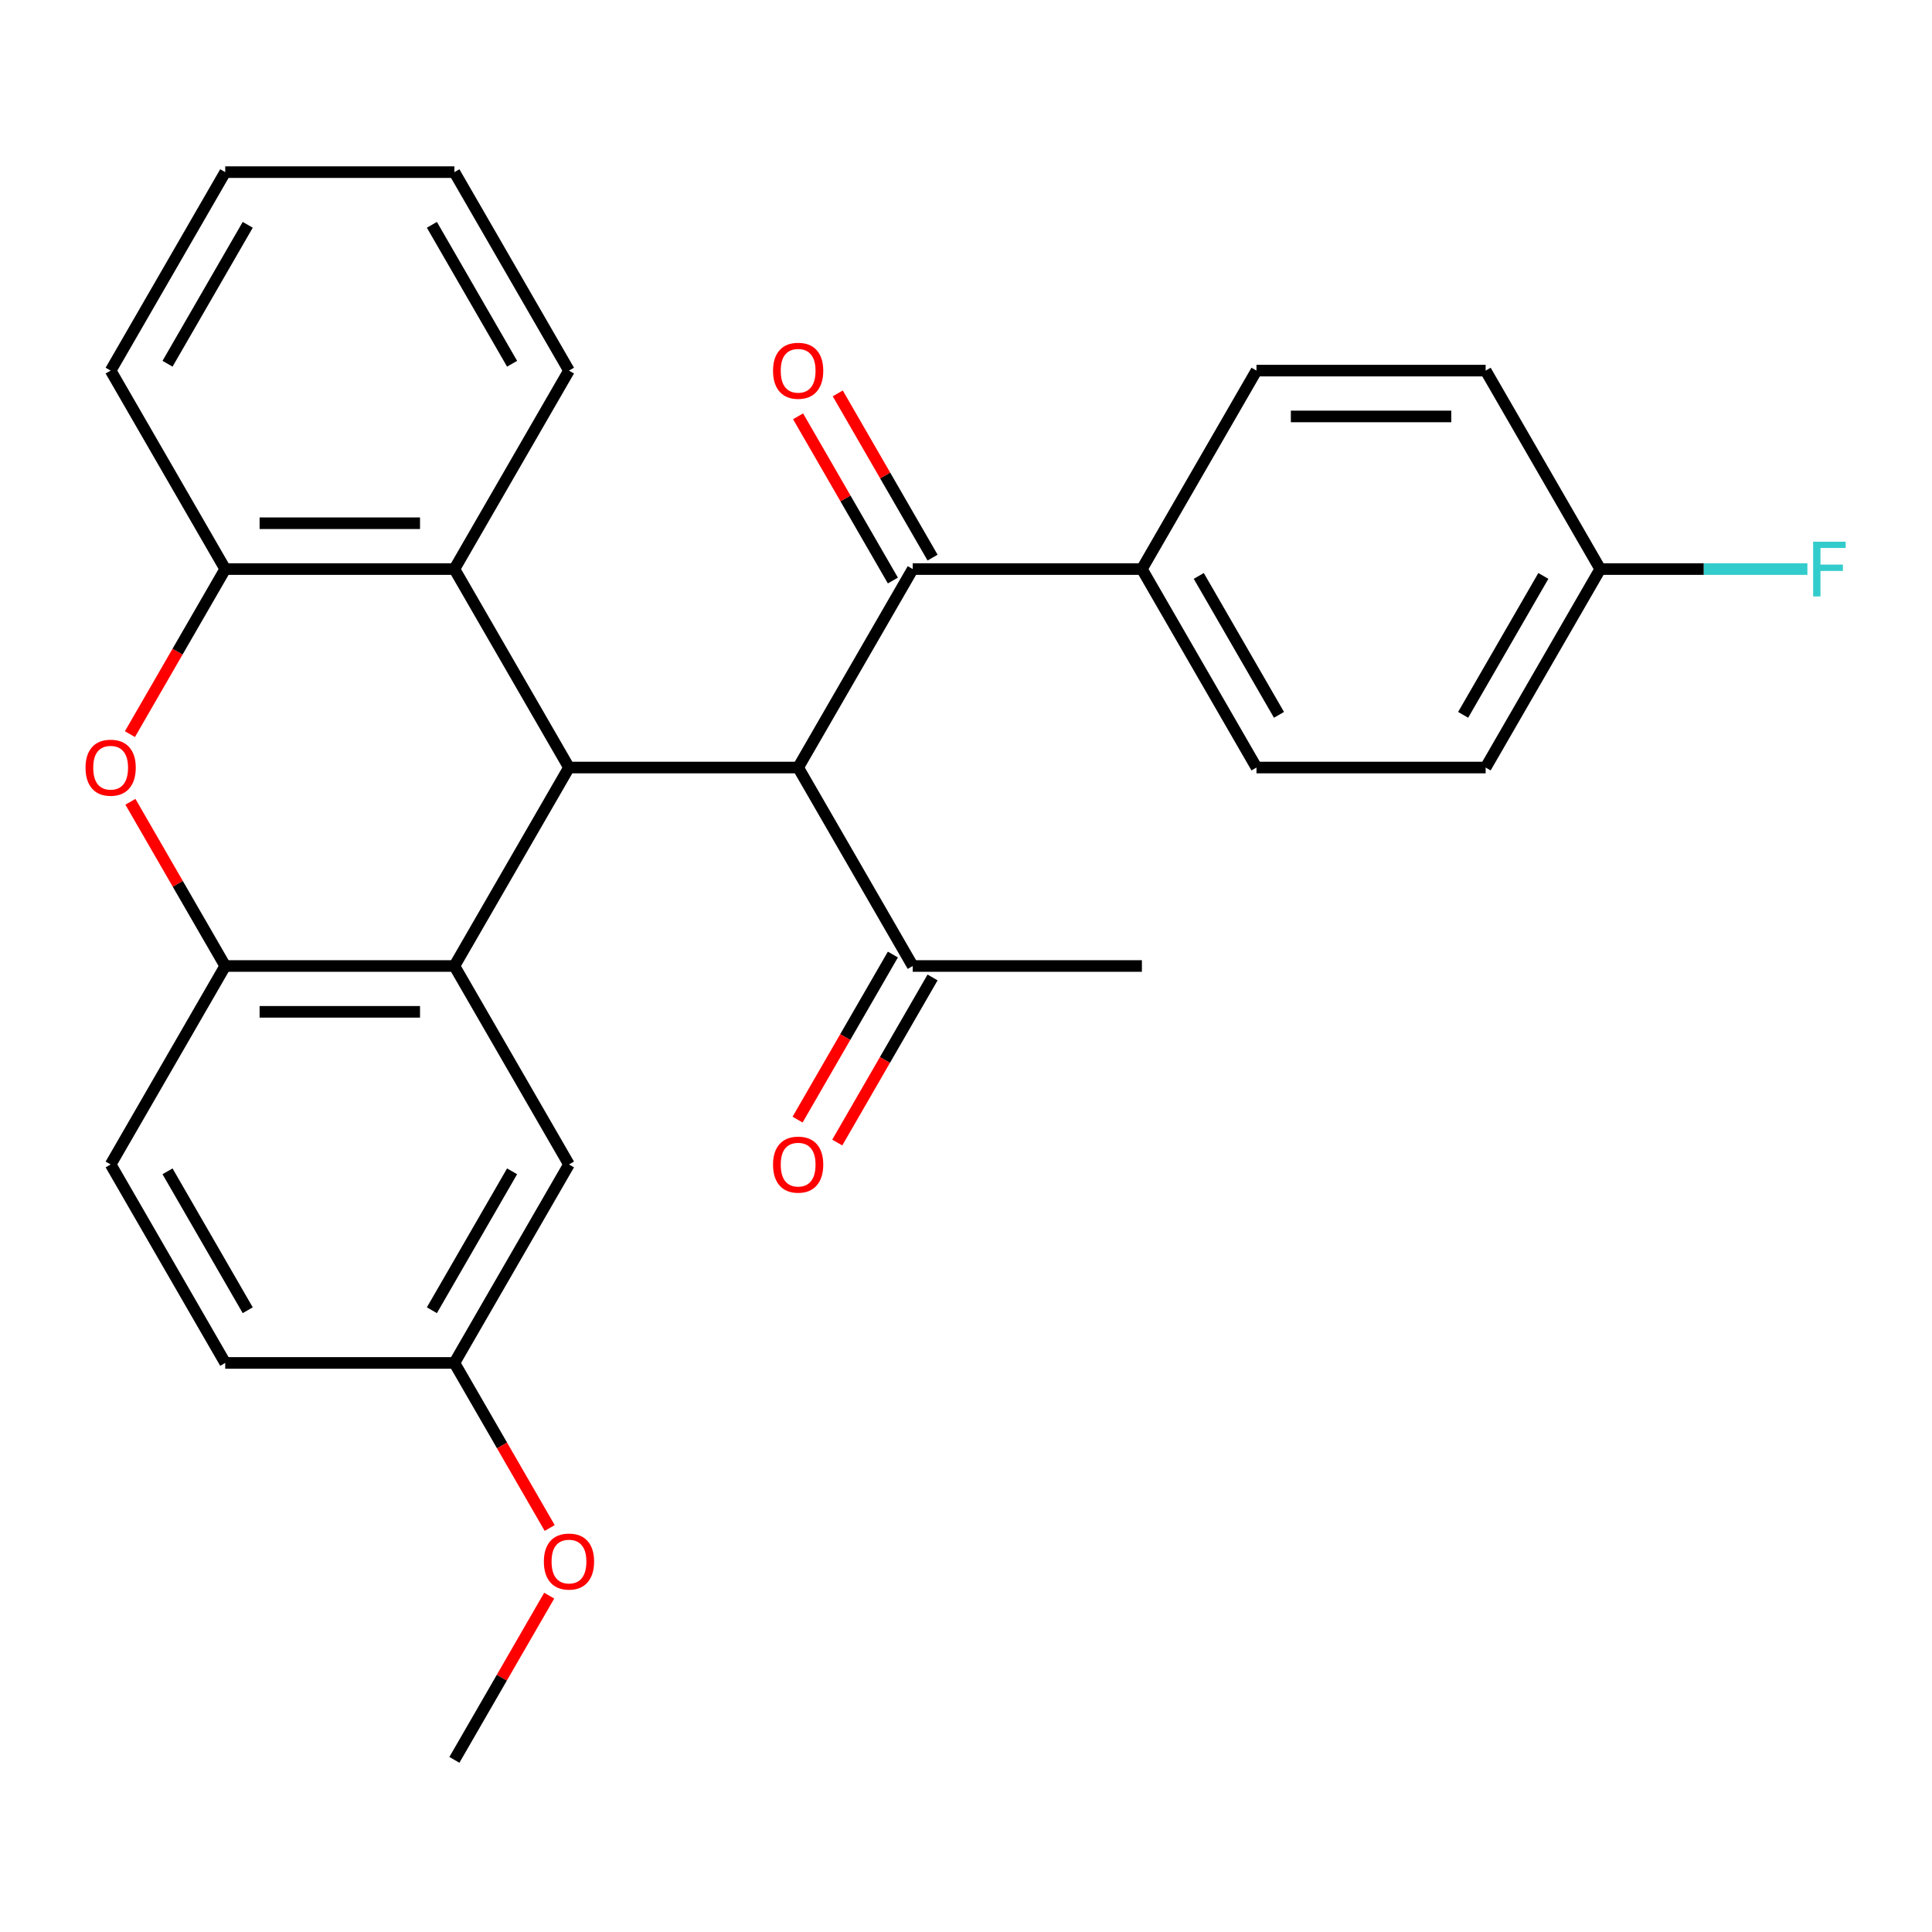 <?xml version='1.0' encoding='iso-8859-1'?>
<svg version='1.1' baseProfile='full'
              xmlns='http://www.w3.org/2000/svg'
                      xmlns:rdkit='http://www.rdkit.org/xml'
                      xmlns:xlink='http://www.w3.org/1999/xlink'
                  xml:space='preserve'
width='1000px' height='1000px' viewBox='0 0 1000 1000'>
<!-- END OF HEADER -->
<rect style='opacity:1.0;fill:#FFFFFF;stroke:none' width='1000' height='1000' x='0' y='0'> </rect>
<path class='bond-0' d='M 294.501,397.275 L 413.118,397.275' style='fill:none;fill-rule:evenodd;stroke:#000000;stroke-width:6px;stroke-linecap:butt;stroke-linejoin:miter;stroke-opacity:1' />
<path class='bond-1' d='M 294.501,397.275 L 235.193,500' style='fill:none;fill-rule:evenodd;stroke:#000000;stroke-width:6px;stroke-linecap:butt;stroke-linejoin:miter;stroke-opacity:1' />
<path class='bond-5' d='M 294.501,397.275 L 235.193,294.549' style='fill:none;fill-rule:evenodd;stroke:#000000;stroke-width:6px;stroke-linecap:butt;stroke-linejoin:miter;stroke-opacity:1' />
<path class='bond-4' d='M 413.118,397.275 L 472.427,294.549' style='fill:none;fill-rule:evenodd;stroke:#000000;stroke-width:6px;stroke-linecap:butt;stroke-linejoin:miter;stroke-opacity:1' />
<path class='bond-7' d='M 413.118,397.275 L 472.427,500' style='fill:none;fill-rule:evenodd;stroke:#000000;stroke-width:6px;stroke-linecap:butt;stroke-linejoin:miter;stroke-opacity:1' />
<path class='bond-3' d='M 235.193,500 L 116.576,500' style='fill:none;fill-rule:evenodd;stroke:#000000;stroke-width:6px;stroke-linecap:butt;stroke-linejoin:miter;stroke-opacity:1' />
<path class='bond-3' d='M 217.4,523.723 L 134.368,523.723' style='fill:none;fill-rule:evenodd;stroke:#000000;stroke-width:6px;stroke-linecap:butt;stroke-linejoin:miter;stroke-opacity:1' />
<path class='bond-9' d='M 235.193,500 L 294.501,602.725' style='fill:none;fill-rule:evenodd;stroke:#000000;stroke-width:6px;stroke-linecap:butt;stroke-linejoin:miter;stroke-opacity:1' />
<path class='bond-2' d='M 67.247,379.989 L 91.912,337.269' style='fill:none;fill-rule:evenodd;stroke:#FF0000;stroke-width:6px;stroke-linecap:butt;stroke-linejoin:miter;stroke-opacity:1' />
<path class='bond-2' d='M 91.912,337.269 L 116.576,294.549' style='fill:none;fill-rule:evenodd;stroke:#000000;stroke-width:6px;stroke-linecap:butt;stroke-linejoin:miter;stroke-opacity:1' />
<path class='bond-28' d='M 67.501,415 L 92.038,457.5' style='fill:none;fill-rule:evenodd;stroke:#FF0000;stroke-width:6px;stroke-linecap:butt;stroke-linejoin:miter;stroke-opacity:1' />
<path class='bond-28' d='M 92.038,457.5 L 116.576,500' style='fill:none;fill-rule:evenodd;stroke:#000000;stroke-width:6px;stroke-linecap:butt;stroke-linejoin:miter;stroke-opacity:1' />
<path class='bond-11' d='M 116.576,500 L 57.267,602.725' style='fill:none;fill-rule:evenodd;stroke:#000000;stroke-width:6px;stroke-linecap:butt;stroke-linejoin:miter;stroke-opacity:1' />
<path class='bond-8' d='M 472.427,294.549 L 591.044,294.549' style='fill:none;fill-rule:evenodd;stroke:#000000;stroke-width:6px;stroke-linecap:butt;stroke-linejoin:miter;stroke-opacity:1' />
<path class='bond-10' d='M 482.699,288.619 L 458.162,246.119' style='fill:none;fill-rule:evenodd;stroke:#000000;stroke-width:6px;stroke-linecap:butt;stroke-linejoin:miter;stroke-opacity:1' />
<path class='bond-10' d='M 458.162,246.119 L 433.624,203.619' style='fill:none;fill-rule:evenodd;stroke:#FF0000;stroke-width:6px;stroke-linecap:butt;stroke-linejoin:miter;stroke-opacity:1' />
<path class='bond-10' d='M 462.154,300.48 L 437.617,257.98' style='fill:none;fill-rule:evenodd;stroke:#000000;stroke-width:6px;stroke-linecap:butt;stroke-linejoin:miter;stroke-opacity:1' />
<path class='bond-10' d='M 437.617,257.98 L 413.079,215.48' style='fill:none;fill-rule:evenodd;stroke:#FF0000;stroke-width:6px;stroke-linecap:butt;stroke-linejoin:miter;stroke-opacity:1' />
<path class='bond-6' d='M 235.193,294.549 L 116.576,294.549' style='fill:none;fill-rule:evenodd;stroke:#000000;stroke-width:6px;stroke-linecap:butt;stroke-linejoin:miter;stroke-opacity:1' />
<path class='bond-6' d='M 217.4,270.826 L 134.368,270.826' style='fill:none;fill-rule:evenodd;stroke:#000000;stroke-width:6px;stroke-linecap:butt;stroke-linejoin:miter;stroke-opacity:1' />
<path class='bond-21' d='M 235.193,294.549 L 294.501,191.824' style='fill:none;fill-rule:evenodd;stroke:#000000;stroke-width:6px;stroke-linecap:butt;stroke-linejoin:miter;stroke-opacity:1' />
<path class='bond-23' d='M 116.576,294.549 L 57.267,191.824' style='fill:none;fill-rule:evenodd;stroke:#000000;stroke-width:6px;stroke-linecap:butt;stroke-linejoin:miter;stroke-opacity:1' />
<path class='bond-12' d='M 462.154,494.069 L 437.49,536.789' style='fill:none;fill-rule:evenodd;stroke:#000000;stroke-width:6px;stroke-linecap:butt;stroke-linejoin:miter;stroke-opacity:1' />
<path class='bond-12' d='M 437.49,536.789 L 412.825,579.509' style='fill:none;fill-rule:evenodd;stroke:#FF0000;stroke-width:6px;stroke-linecap:butt;stroke-linejoin:miter;stroke-opacity:1' />
<path class='bond-12' d='M 482.699,505.931 L 458.035,548.651' style='fill:none;fill-rule:evenodd;stroke:#000000;stroke-width:6px;stroke-linecap:butt;stroke-linejoin:miter;stroke-opacity:1' />
<path class='bond-12' d='M 458.035,548.651 L 433.37,591.371' style='fill:none;fill-rule:evenodd;stroke:#FF0000;stroke-width:6px;stroke-linecap:butt;stroke-linejoin:miter;stroke-opacity:1' />
<path class='bond-24' d='M 472.427,500 L 591.044,500' style='fill:none;fill-rule:evenodd;stroke:#000000;stroke-width:6px;stroke-linecap:butt;stroke-linejoin:miter;stroke-opacity:1' />
<path class='bond-13' d='M 591.044,294.549 L 650.352,397.275' style='fill:none;fill-rule:evenodd;stroke:#000000;stroke-width:6px;stroke-linecap:butt;stroke-linejoin:miter;stroke-opacity:1' />
<path class='bond-13' d='M 620.485,298.097 L 662.001,370.004' style='fill:none;fill-rule:evenodd;stroke:#000000;stroke-width:6px;stroke-linecap:butt;stroke-linejoin:miter;stroke-opacity:1' />
<path class='bond-14' d='M 591.044,294.549 L 650.352,191.824' style='fill:none;fill-rule:evenodd;stroke:#000000;stroke-width:6px;stroke-linecap:butt;stroke-linejoin:miter;stroke-opacity:1' />
<path class='bond-15' d='M 294.501,602.725 L 235.193,705.451' style='fill:none;fill-rule:evenodd;stroke:#000000;stroke-width:6px;stroke-linecap:butt;stroke-linejoin:miter;stroke-opacity:1' />
<path class='bond-15' d='M 265.06,606.272 L 223.544,678.18' style='fill:none;fill-rule:evenodd;stroke:#000000;stroke-width:6px;stroke-linecap:butt;stroke-linejoin:miter;stroke-opacity:1' />
<path class='bond-30' d='M 57.267,602.725 L 116.576,705.451' style='fill:none;fill-rule:evenodd;stroke:#000000;stroke-width:6px;stroke-linecap:butt;stroke-linejoin:miter;stroke-opacity:1' />
<path class='bond-30' d='M 86.709,606.272 L 128.225,678.18' style='fill:none;fill-rule:evenodd;stroke:#000000;stroke-width:6px;stroke-linecap:butt;stroke-linejoin:miter;stroke-opacity:1' />
<path class='bond-19' d='M 650.352,397.275 L 768.969,397.275' style='fill:none;fill-rule:evenodd;stroke:#000000;stroke-width:6px;stroke-linecap:butt;stroke-linejoin:miter;stroke-opacity:1' />
<path class='bond-18' d='M 650.352,191.824 L 768.969,191.824' style='fill:none;fill-rule:evenodd;stroke:#000000;stroke-width:6px;stroke-linecap:butt;stroke-linejoin:miter;stroke-opacity:1' />
<path class='bond-18' d='M 668.145,215.548 L 751.176,215.548' style='fill:none;fill-rule:evenodd;stroke:#000000;stroke-width:6px;stroke-linecap:butt;stroke-linejoin:miter;stroke-opacity:1' />
<path class='bond-17' d='M 235.193,705.451 L 116.576,705.451' style='fill:none;fill-rule:evenodd;stroke:#000000;stroke-width:6px;stroke-linecap:butt;stroke-linejoin:miter;stroke-opacity:1' />
<path class='bond-22' d='M 235.193,705.451 L 259.857,748.17' style='fill:none;fill-rule:evenodd;stroke:#000000;stroke-width:6px;stroke-linecap:butt;stroke-linejoin:miter;stroke-opacity:1' />
<path class='bond-22' d='M 259.857,748.17 L 284.522,790.89' style='fill:none;fill-rule:evenodd;stroke:#FF0000;stroke-width:6px;stroke-linecap:butt;stroke-linejoin:miter;stroke-opacity:1' />
<path class='bond-16' d='M 828.277,294.549 L 768.969,191.824' style='fill:none;fill-rule:evenodd;stroke:#000000;stroke-width:6px;stroke-linecap:butt;stroke-linejoin:miter;stroke-opacity:1' />
<path class='bond-20' d='M 828.277,294.549 L 881.893,294.549' style='fill:none;fill-rule:evenodd;stroke:#000000;stroke-width:6px;stroke-linecap:butt;stroke-linejoin:miter;stroke-opacity:1' />
<path class='bond-20' d='M 881.893,294.549 L 935.509,294.549' style='fill:none;fill-rule:evenodd;stroke:#33CCCC;stroke-width:6px;stroke-linecap:butt;stroke-linejoin:miter;stroke-opacity:1' />
<path class='bond-31' d='M 828.277,294.549 L 768.969,397.275' style='fill:none;fill-rule:evenodd;stroke:#000000;stroke-width:6px;stroke-linecap:butt;stroke-linejoin:miter;stroke-opacity:1' />
<path class='bond-31' d='M 798.836,298.097 L 757.32,370.004' style='fill:none;fill-rule:evenodd;stroke:#000000;stroke-width:6px;stroke-linecap:butt;stroke-linejoin:miter;stroke-opacity:1' />
<path class='bond-26' d='M 294.501,191.824 L 235.193,89.099' style='fill:none;fill-rule:evenodd;stroke:#000000;stroke-width:6px;stroke-linecap:butt;stroke-linejoin:miter;stroke-opacity:1' />
<path class='bond-26' d='M 265.06,188.277 L 223.544,116.369' style='fill:none;fill-rule:evenodd;stroke:#000000;stroke-width:6px;stroke-linecap:butt;stroke-linejoin:miter;stroke-opacity:1' />
<path class='bond-25' d='M 284.267,825.901 L 259.73,868.401' style='fill:none;fill-rule:evenodd;stroke:#FF0000;stroke-width:6px;stroke-linecap:butt;stroke-linejoin:miter;stroke-opacity:1' />
<path class='bond-25' d='M 259.73,868.401 L 235.193,910.901' style='fill:none;fill-rule:evenodd;stroke:#000000;stroke-width:6px;stroke-linecap:butt;stroke-linejoin:miter;stroke-opacity:1' />
<path class='bond-29' d='M 57.267,191.824 L 116.576,89.099' style='fill:none;fill-rule:evenodd;stroke:#000000;stroke-width:6px;stroke-linecap:butt;stroke-linejoin:miter;stroke-opacity:1' />
<path class='bond-29' d='M 86.709,188.277 L 128.225,116.369' style='fill:none;fill-rule:evenodd;stroke:#000000;stroke-width:6px;stroke-linecap:butt;stroke-linejoin:miter;stroke-opacity:1' />
<path class='bond-27' d='M 235.193,89.099 L 116.576,89.099' style='fill:none;fill-rule:evenodd;stroke:#000000;stroke-width:6px;stroke-linecap:butt;stroke-linejoin:miter;stroke-opacity:1' />
<path  class='atom-3' d='M 44.267 397.355
Q 44.267 390.555, 47.627 386.755
Q 50.987 382.955, 57.267 382.955
Q 63.547 382.955, 66.907 386.755
Q 70.267 390.555, 70.267 397.355
Q 70.267 404.235, 66.867 408.155
Q 63.467 412.035, 57.267 412.035
Q 51.027 412.035, 47.627 408.155
Q 44.267 404.275, 44.267 397.355
M 57.267 408.835
Q 61.587 408.835, 63.907 405.955
Q 66.267 403.035, 66.267 397.355
Q 66.267 391.795, 63.907 388.995
Q 61.587 386.155, 57.267 386.155
Q 52.947 386.155, 50.587 388.955
Q 48.267 391.755, 48.267 397.355
Q 48.267 403.075, 50.587 405.955
Q 52.947 408.835, 57.267 408.835
' fill='#FF0000'/>
<path  class='atom-11' d='M 400.118 191.904
Q 400.118 185.104, 403.478 181.304
Q 406.838 177.504, 413.118 177.504
Q 419.398 177.504, 422.758 181.304
Q 426.118 185.104, 426.118 191.904
Q 426.118 198.784, 422.718 202.704
Q 419.318 206.584, 413.118 206.584
Q 406.878 206.584, 403.478 202.704
Q 400.118 198.824, 400.118 191.904
M 413.118 203.384
Q 417.438 203.384, 419.758 200.504
Q 422.118 197.584, 422.118 191.904
Q 422.118 186.344, 419.758 183.544
Q 417.438 180.704, 413.118 180.704
Q 408.798 180.704, 406.438 183.504
Q 404.118 186.304, 404.118 191.904
Q 404.118 197.624, 406.438 200.504
Q 408.798 203.384, 413.118 203.384
' fill='#FF0000'/>
<path  class='atom-13' d='M 400.118 602.805
Q 400.118 596.005, 403.478 592.205
Q 406.838 588.405, 413.118 588.405
Q 419.398 588.405, 422.758 592.205
Q 426.118 596.005, 426.118 602.805
Q 426.118 609.685, 422.718 613.605
Q 419.318 617.485, 413.118 617.485
Q 406.878 617.485, 403.478 613.605
Q 400.118 609.725, 400.118 602.805
M 413.118 614.285
Q 417.438 614.285, 419.758 611.405
Q 422.118 608.485, 422.118 602.805
Q 422.118 597.245, 419.758 594.445
Q 417.438 591.605, 413.118 591.605
Q 408.798 591.605, 406.438 594.405
Q 404.118 597.205, 404.118 602.805
Q 404.118 608.525, 406.438 611.405
Q 408.798 614.285, 413.118 614.285
' fill='#FF0000'/>
<path  class='atom-21' d='M 938.474 280.389
L 955.314 280.389
L 955.314 283.629
L 942.274 283.629
L 942.274 292.229
L 953.874 292.229
L 953.874 295.509
L 942.274 295.509
L 942.274 308.709
L 938.474 308.709
L 938.474 280.389
' fill='#33CCCC'/>
<path  class='atom-23' d='M 281.501 808.256
Q 281.501 801.456, 284.861 797.656
Q 288.221 793.856, 294.501 793.856
Q 300.781 793.856, 304.141 797.656
Q 307.501 801.456, 307.501 808.256
Q 307.501 815.136, 304.101 819.056
Q 300.701 822.936, 294.501 822.936
Q 288.261 822.936, 284.861 819.056
Q 281.501 815.176, 281.501 808.256
M 294.501 819.736
Q 298.821 819.736, 301.141 816.856
Q 303.501 813.936, 303.501 808.256
Q 303.501 802.696, 301.141 799.896
Q 298.821 797.056, 294.501 797.056
Q 290.181 797.056, 287.821 799.856
Q 285.501 802.656, 285.501 808.256
Q 285.501 813.976, 287.821 816.856
Q 290.181 819.736, 294.501 819.736
' fill='#FF0000'/>
</svg>
